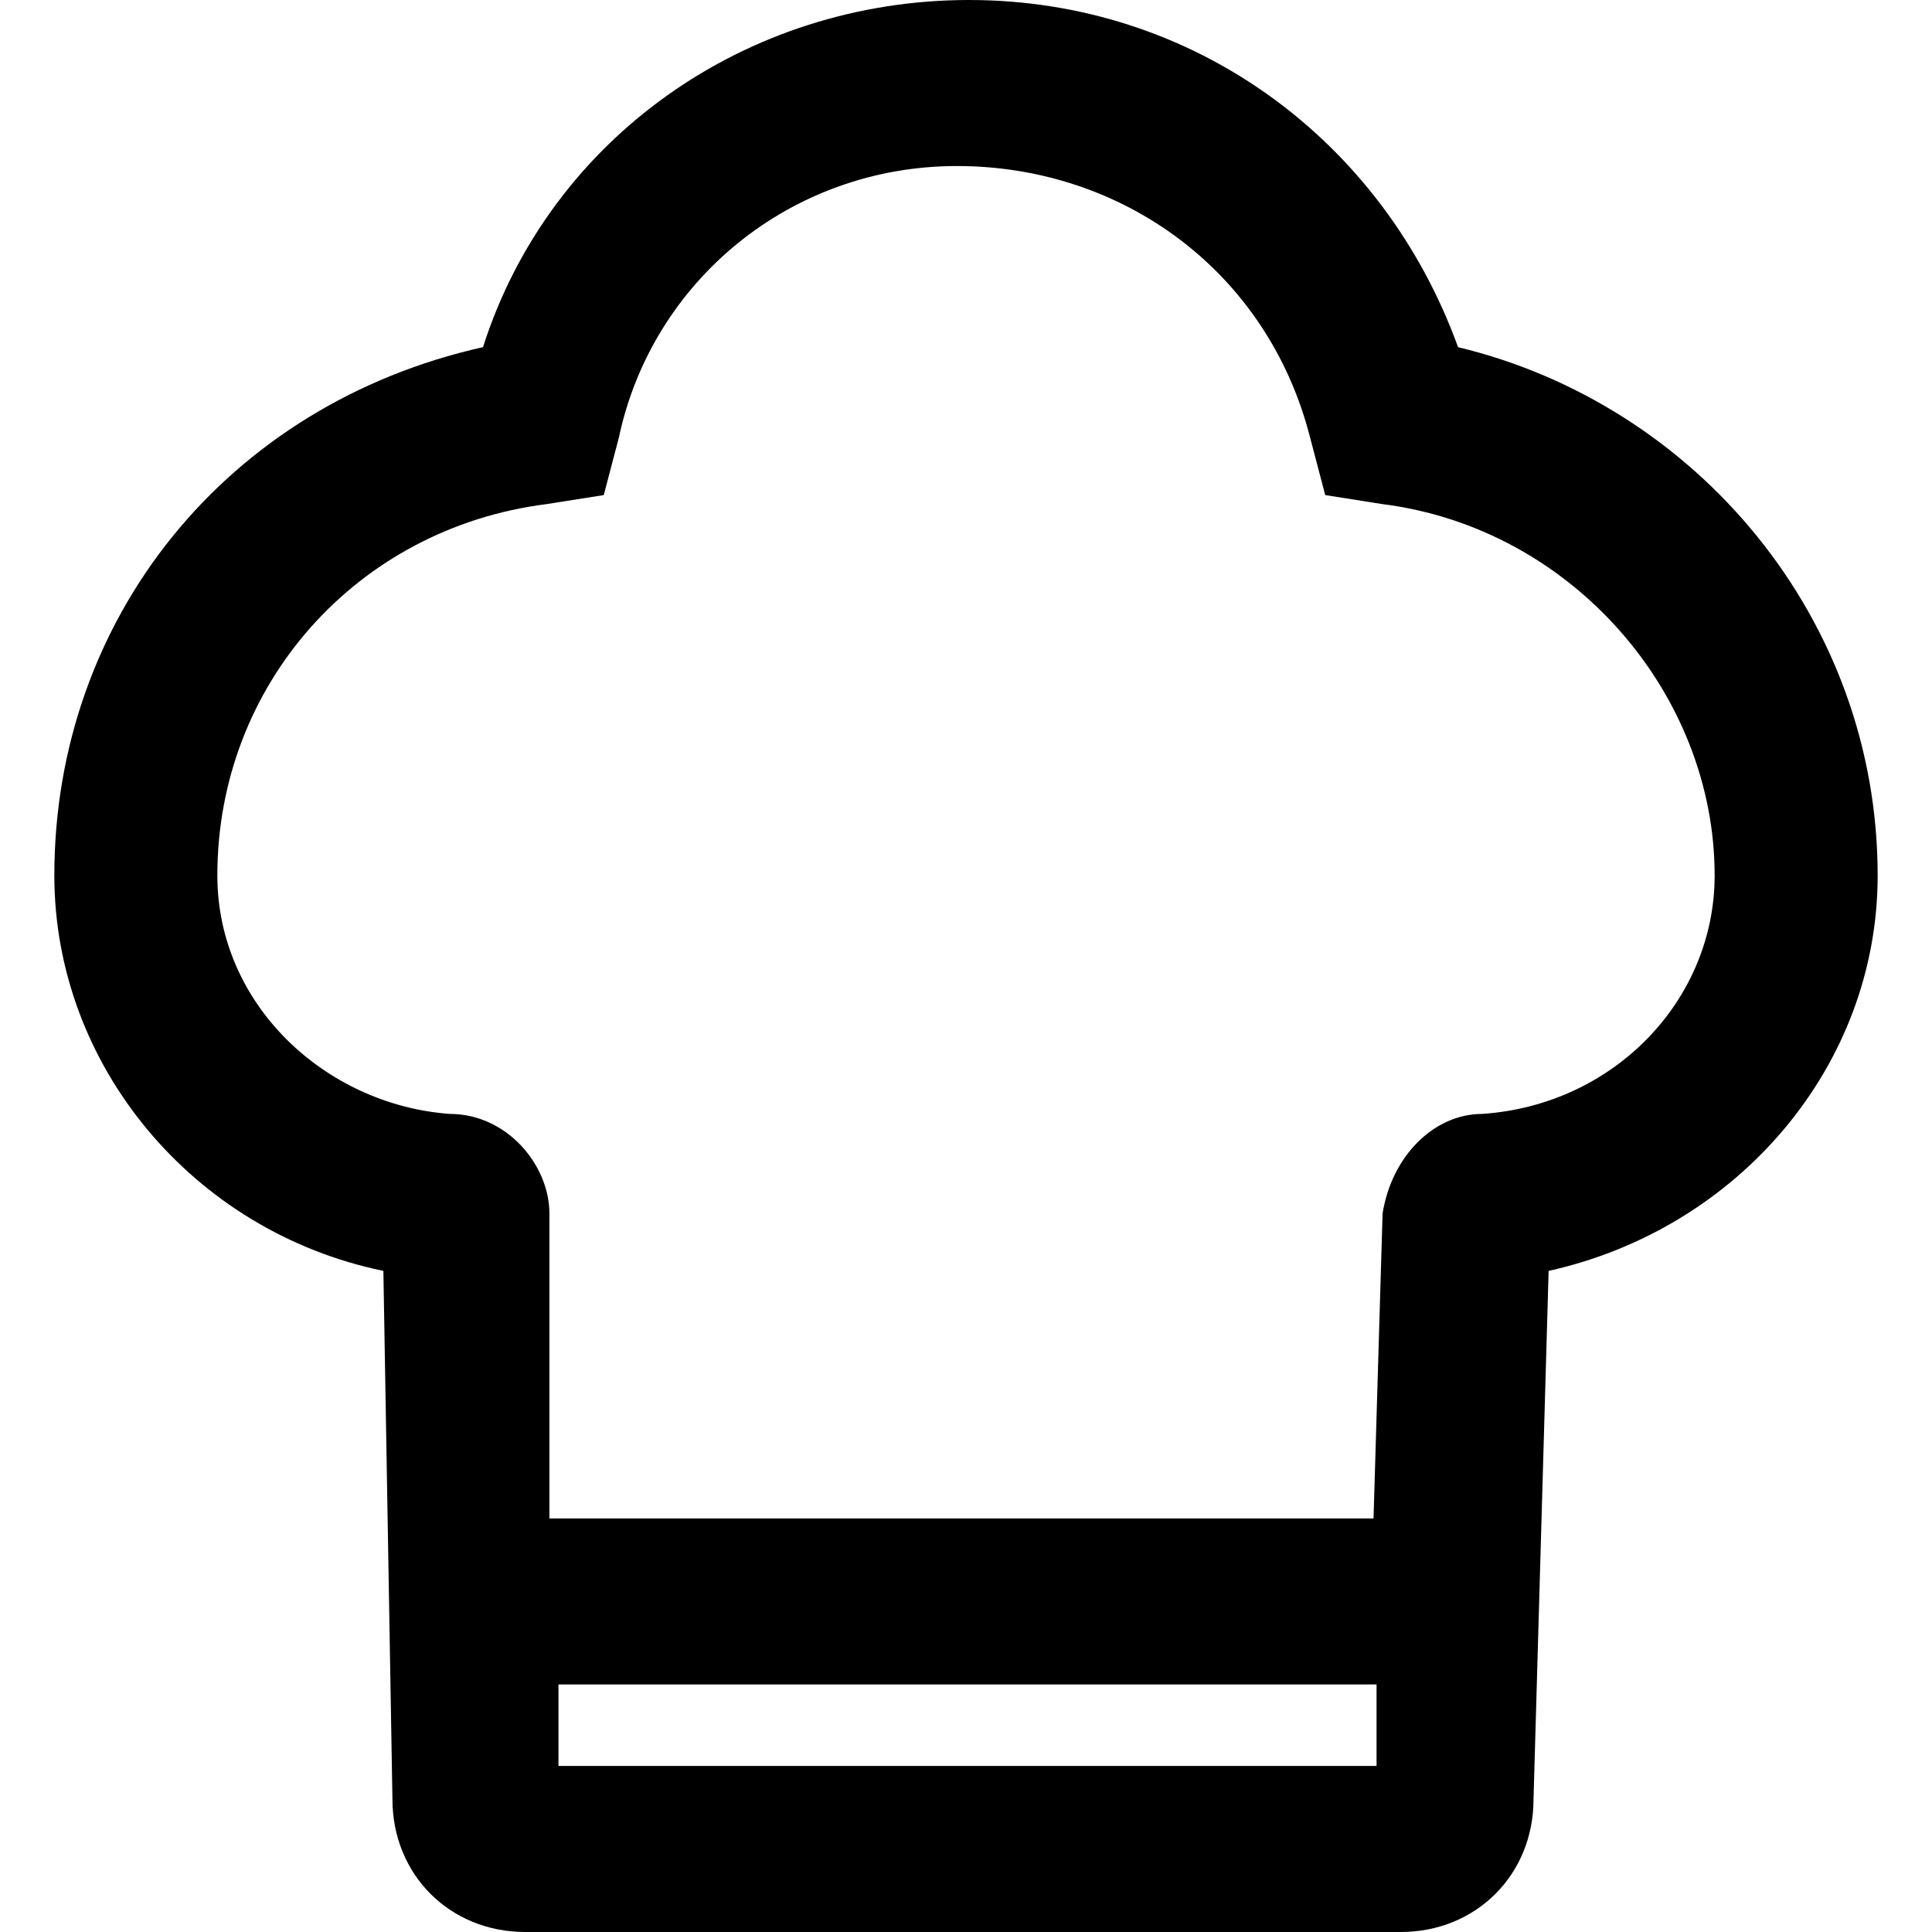 <?xml version="1.0" encoding="utf-8"?>
<!-- Generator: Adobe Illustrator 23.0.0, SVG Export Plug-In . SVG Version: 6.00 Build 0)  -->
<svg version="1.1" id="Layer_1" xmlns="http://www.w3.org/2000/svg" xmlns:xlink="http://www.w3.org/1999/xlink" x="0px" y="0px"
	 viewBox="0 0 64 64" style="enable-background:new 0 0 64 64;" xml:space="preserve">
<path d="M48.3,11.5C45.8,4.6,39.5,0,32.1,0S18.2,4.6,16,11.5C7.5,13.4,1.8,20.5,1.8,29c0,6.3,4.6,11.8,10.9,13.1L13,59.6
	c0,2.5,1.9,4.4,4.4,4.4h29c2.5,0,4.4-1.9,4.4-4.4l0.5-17.5c6.3-1.4,10.9-6.8,10.9-13.1C62.2,20.5,56.2,13.4,48.3,11.5z M18.5,58.5
	v-2.7h27.1v2.7H18.5z M49.1,36.9c-1.6,0-3,1.4-3.3,3.3l-0.3,10.1H18.2V40.2c0-1.6-1.4-3.3-3.3-3.3c-4.1-0.3-7.7-3.6-7.7-7.9
	c0-6.3,4.6-11.5,10.9-12.3l1.9-0.3l0.5-1.9c1.1-5.2,5.7-9,11.2-9S42,9,43.4,14.5l0.5,1.9l1.9,0.3C52.1,17.5,56.8,23,56.8,29
	C56.8,33.1,53.5,36.6,49.1,36.9z"/>
</svg>
